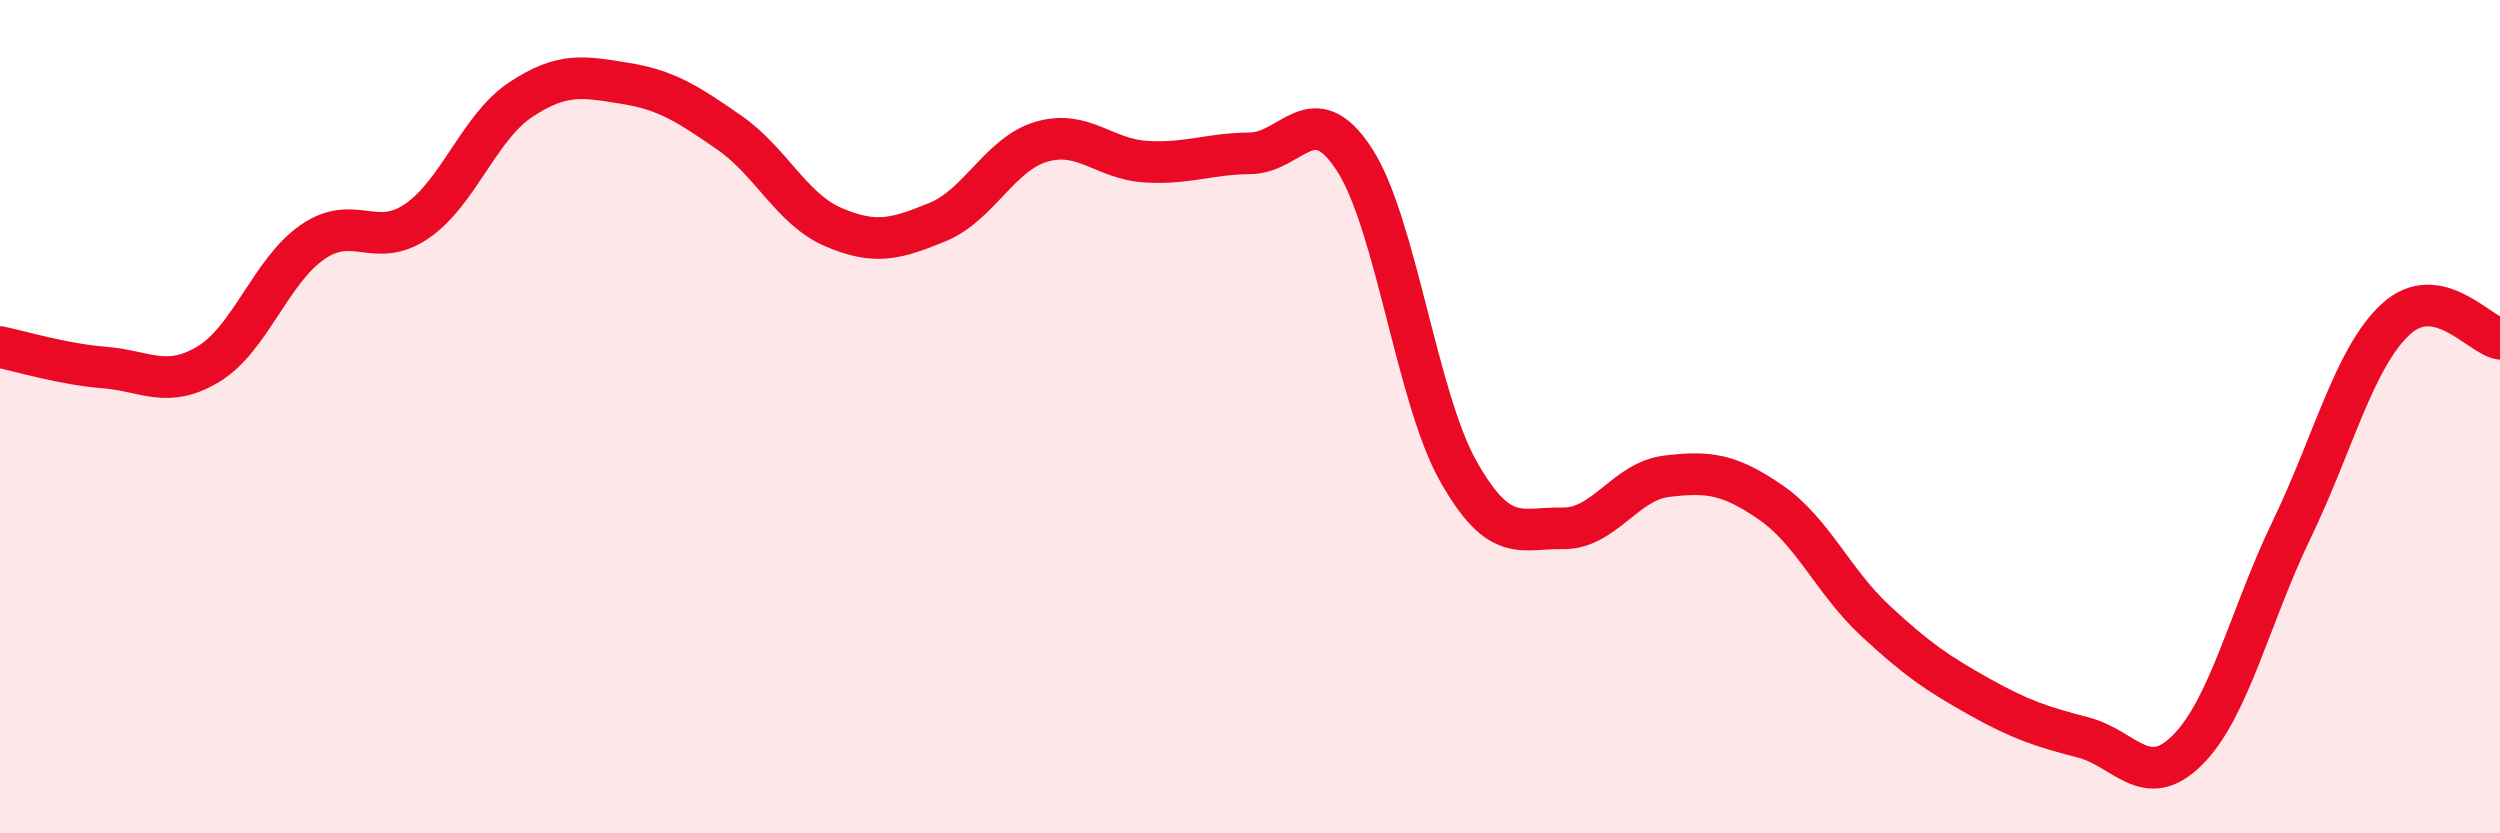 
    <svg width="60" height="20" viewBox="0 0 60 20" xmlns="http://www.w3.org/2000/svg">
      <path
        d="M 0,8.33 C 0.5,8.43 1.5,8.74 2.5,8.82 C 3.5,8.9 4,9.34 5,8.74 C 6,8.14 6.5,6.5 7.5,5.81 C 8.5,5.12 9,5.99 10,5.31 C 11,4.63 11.5,3.05 12.5,2.39 C 13.5,1.73 14,1.84 15,2 C 16,2.16 16.5,2.49 17.5,3.18 C 18.5,3.87 19,5.02 20,5.45 C 21,5.88 21.5,5.74 22.5,5.33 C 23.5,4.92 24,3.69 25,3.4 C 26,3.11 26.5,3.82 27.5,3.88 C 28.5,3.94 29,3.69 30,3.68 C 31,3.67 31.5,2.29 32.5,3.82 C 33.5,5.35 34,9.54 35,11.31 C 36,13.08 36.5,12.66 37.5,12.68 C 38.5,12.7 39,11.55 40,11.43 C 41,11.31 41.5,11.37 42.5,12.06 C 43.5,12.75 44,13.96 45,14.89 C 46,15.82 46.5,16.16 47.5,16.72 C 48.5,17.28 49,17.44 50,17.7 C 51,17.96 51.5,19 52.5,18 C 53.5,17 54,14.78 55,12.71 C 56,10.64 56.5,8.58 57.5,7.66 C 58.5,6.74 59.5,8.04 60,8.13L60 20L0 20Z"
        fill="#EB0A25"
        opacity="0.1"
        stroke-linecap="round"
        stroke-linejoin="round"
      />
      <path
        d="M 0,8.33 C 0.5,8.43 1.5,8.74 2.5,8.82 C 3.5,8.9 4,9.34 5,8.74 C 6,8.14 6.5,6.5 7.5,5.81 C 8.5,5.12 9,5.99 10,5.31 C 11,4.63 11.5,3.05 12.5,2.39 C 13.5,1.73 14,1.84 15,2 C 16,2.16 16.5,2.49 17.5,3.18 C 18.5,3.87 19,5.02 20,5.45 C 21,5.88 21.5,5.74 22.5,5.33 C 23.5,4.92 24,3.69 25,3.4 C 26,3.11 26.5,3.82 27.5,3.88 C 28.5,3.94 29,3.69 30,3.68 C 31,3.67 31.5,2.29 32.5,3.82 C 33.5,5.35 34,9.54 35,11.31 C 36,13.08 36.5,12.66 37.5,12.68 C 38.5,12.7 39,11.55 40,11.43 C 41,11.31 41.5,11.37 42.5,12.06 C 43.5,12.75 44,13.96 45,14.89 C 46,15.82 46.5,16.16 47.5,16.72 C 48.5,17.28 49,17.44 50,17.7 C 51,17.96 51.5,19 52.5,18 C 53.5,17 54,14.78 55,12.71 C 56,10.64 56.5,8.58 57.5,7.66 C 58.5,6.74 59.5,8.04 60,8.13"
        stroke="#EB0A25"
        stroke-width="1"
        fill="none"
        stroke-linecap="round"
        stroke-linejoin="round"
      />
    </svg>
  